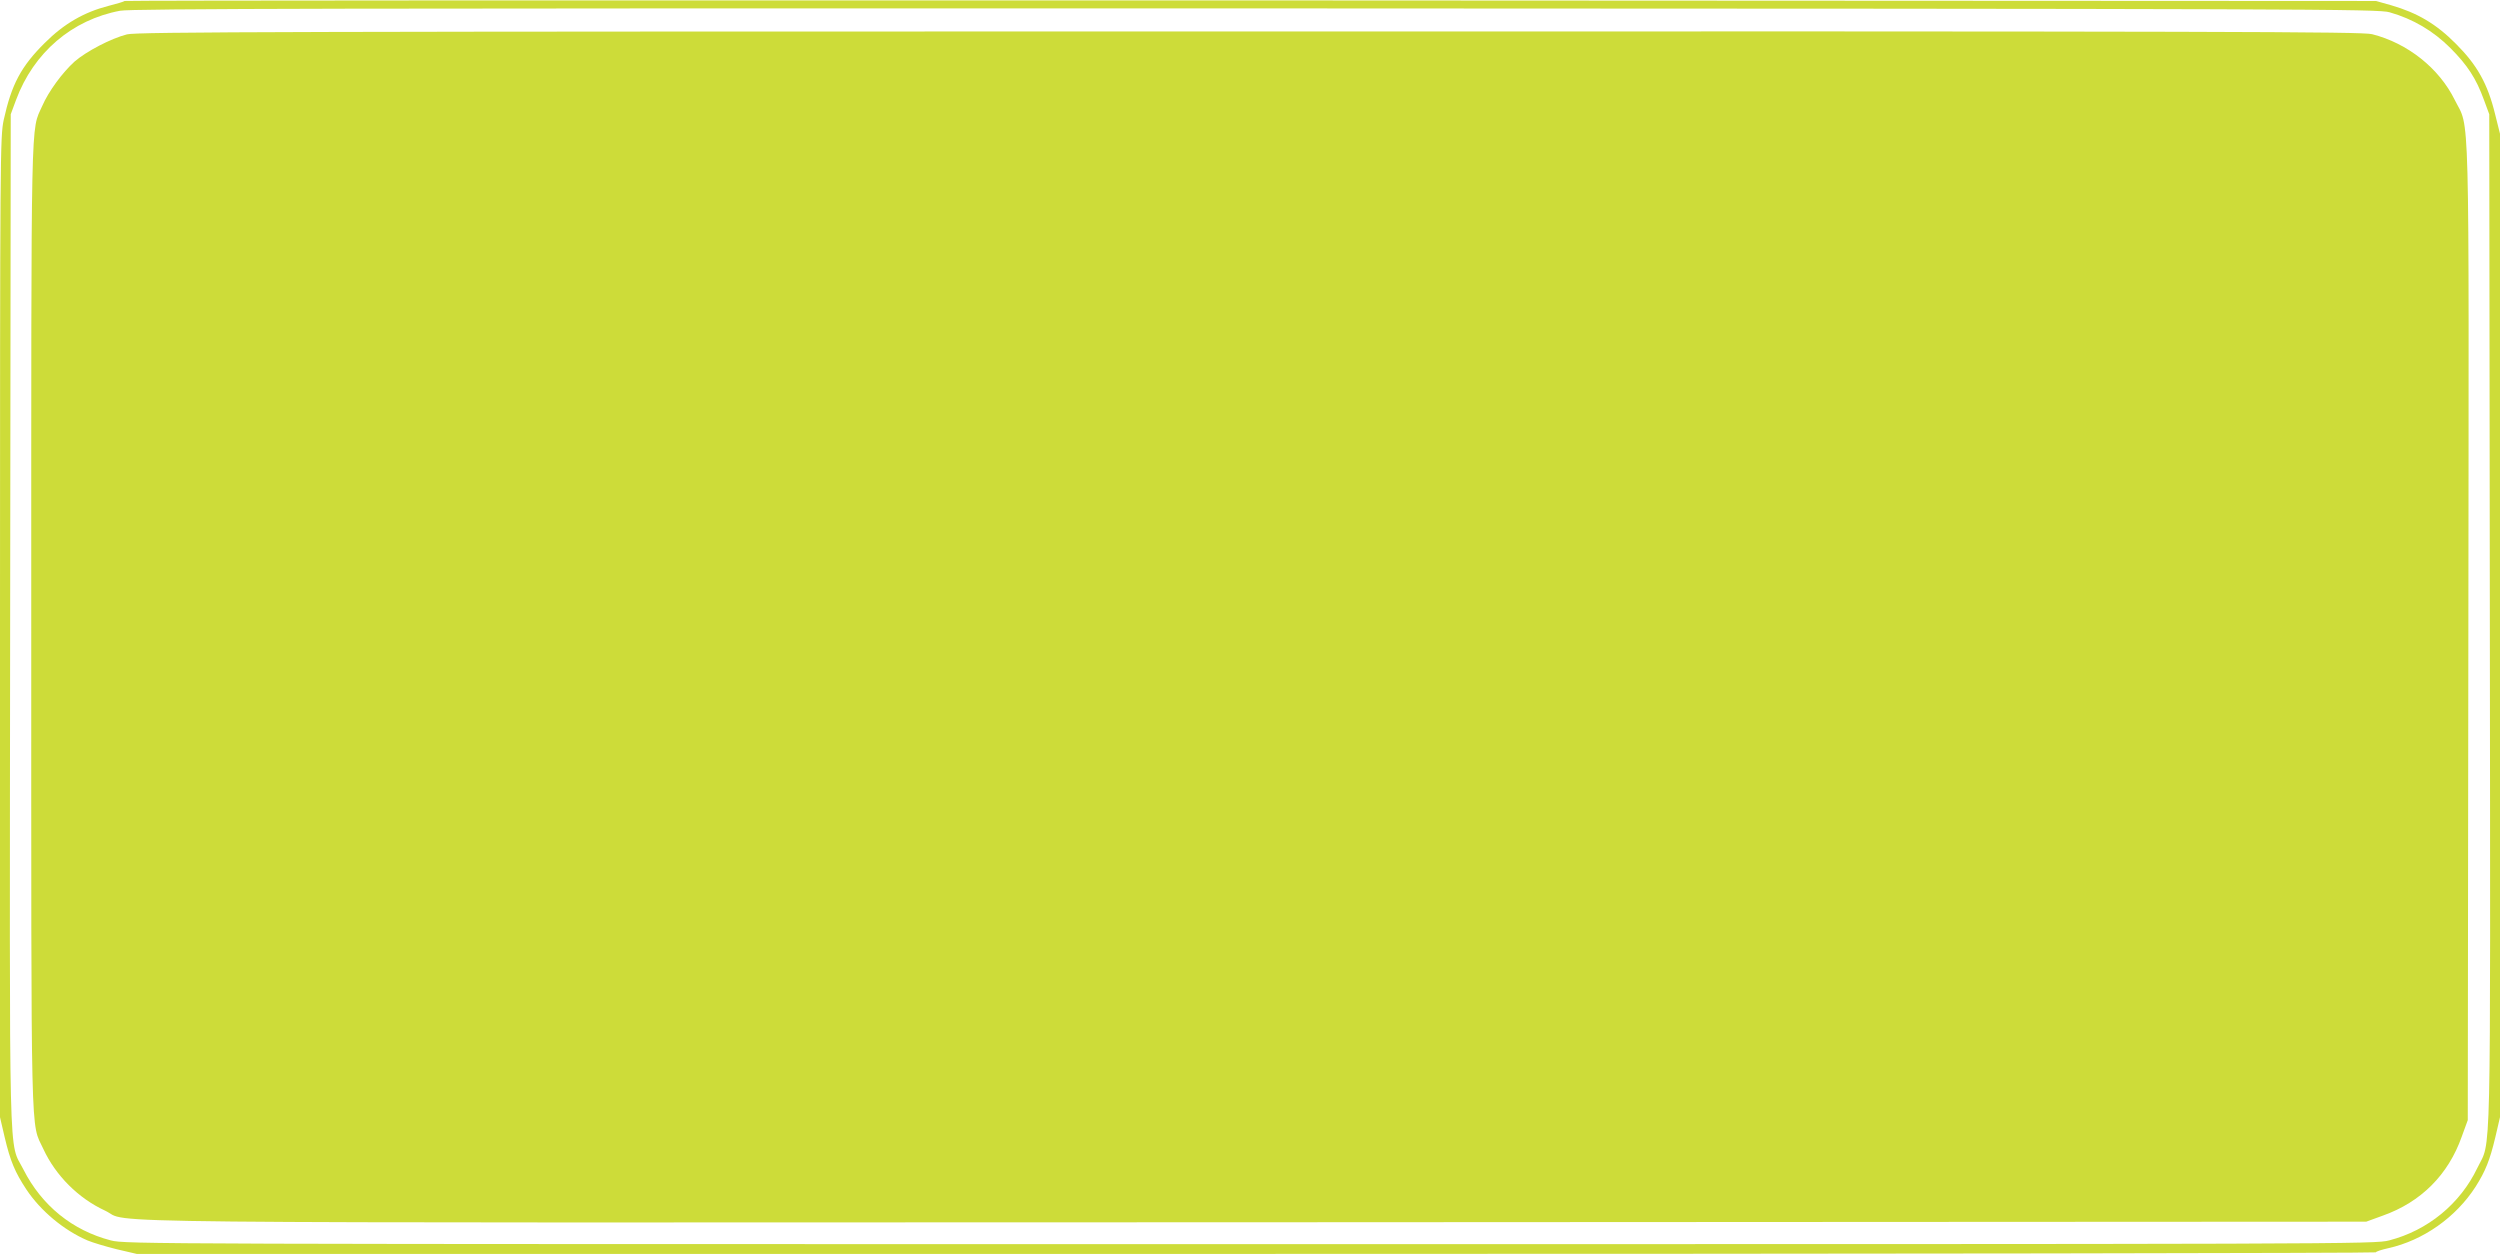 <?xml version="1.0" standalone="no"?>
<!DOCTYPE svg PUBLIC "-//W3C//DTD SVG 20010904//EN"
 "http://www.w3.org/TR/2001/REC-SVG-20010904/DTD/svg10.dtd">
<svg version="1.0" xmlns="http://www.w3.org/2000/svg"
 width="1280pt" height="642pt" viewBox="0 0 1280 642"
 preserveAspectRatio="xMidYMid meet">
<g transform="translate(0,642) scale(0.1,-0.1)"
fill="#cddc39" stroke="none">
<path d="M638 6415 c-2 -3 -39 -14 -82 -25 -125 -32 -228 -91 -327 -190 -121
-120 -170 -212 -210 -394 -18 -87 -19 -157 -19 -2598 l0 -2508 24 -103 c29
-123 53 -179 111 -267 73 -110 192 -209 313 -261 26 -11 93 -31 149 -45 l103
-24 5729 0 c3152 0 5732 4 5735 8 3 5 31 14 63 21 180 40 347 158 448 315 50
79 73 135 101 253 l24 103 0 2517 0 2518 -25 100 c-38 156 -92 252 -200 360
-102 103 -198 159 -332 198 l-78 22 -5761 3 c-3168 1 -5763 0 -5766 -3z
m11597 -58 c120 -34 224 -96 310 -182 89 -89 133 -157 173 -267 l27 -73 3
-2590 c3 -2875 8 -2656 -64 -2805 -88 -184 -254 -320 -452 -371 -74 -19 -176
-19 -5832 -19 -5656 0 -5758 0 -5832 19 -197 51 -354 178 -448 363 -77 153
-71 -80 -68 2813 l3 2590 27 73 c90 243 287 411 533 457 57 11 1132 13 5815
12 5442 -2 5748 -3 5805 -20z"/>
<path d="M650 6244 c-82 -21 -208 -87 -268 -139 -62 -56 -133 -152 -166 -228
-59 -133 -56 20 -56 -2669 0 -2710 -4 -2528 62 -2671 63 -136 179 -252 315
-315 147 -68 -369 -62 5895 -60 l5683 3 85 31 c195 69 335 209 404 404 l31 85
3 2498 c3 2789 8 2568 -70 2726 -80 162 -241 290 -423 336 -52 13 -706 15
-5750 14 -4918 0 -5697 -2 -5745 -15z"/>
</g>
</svg>
